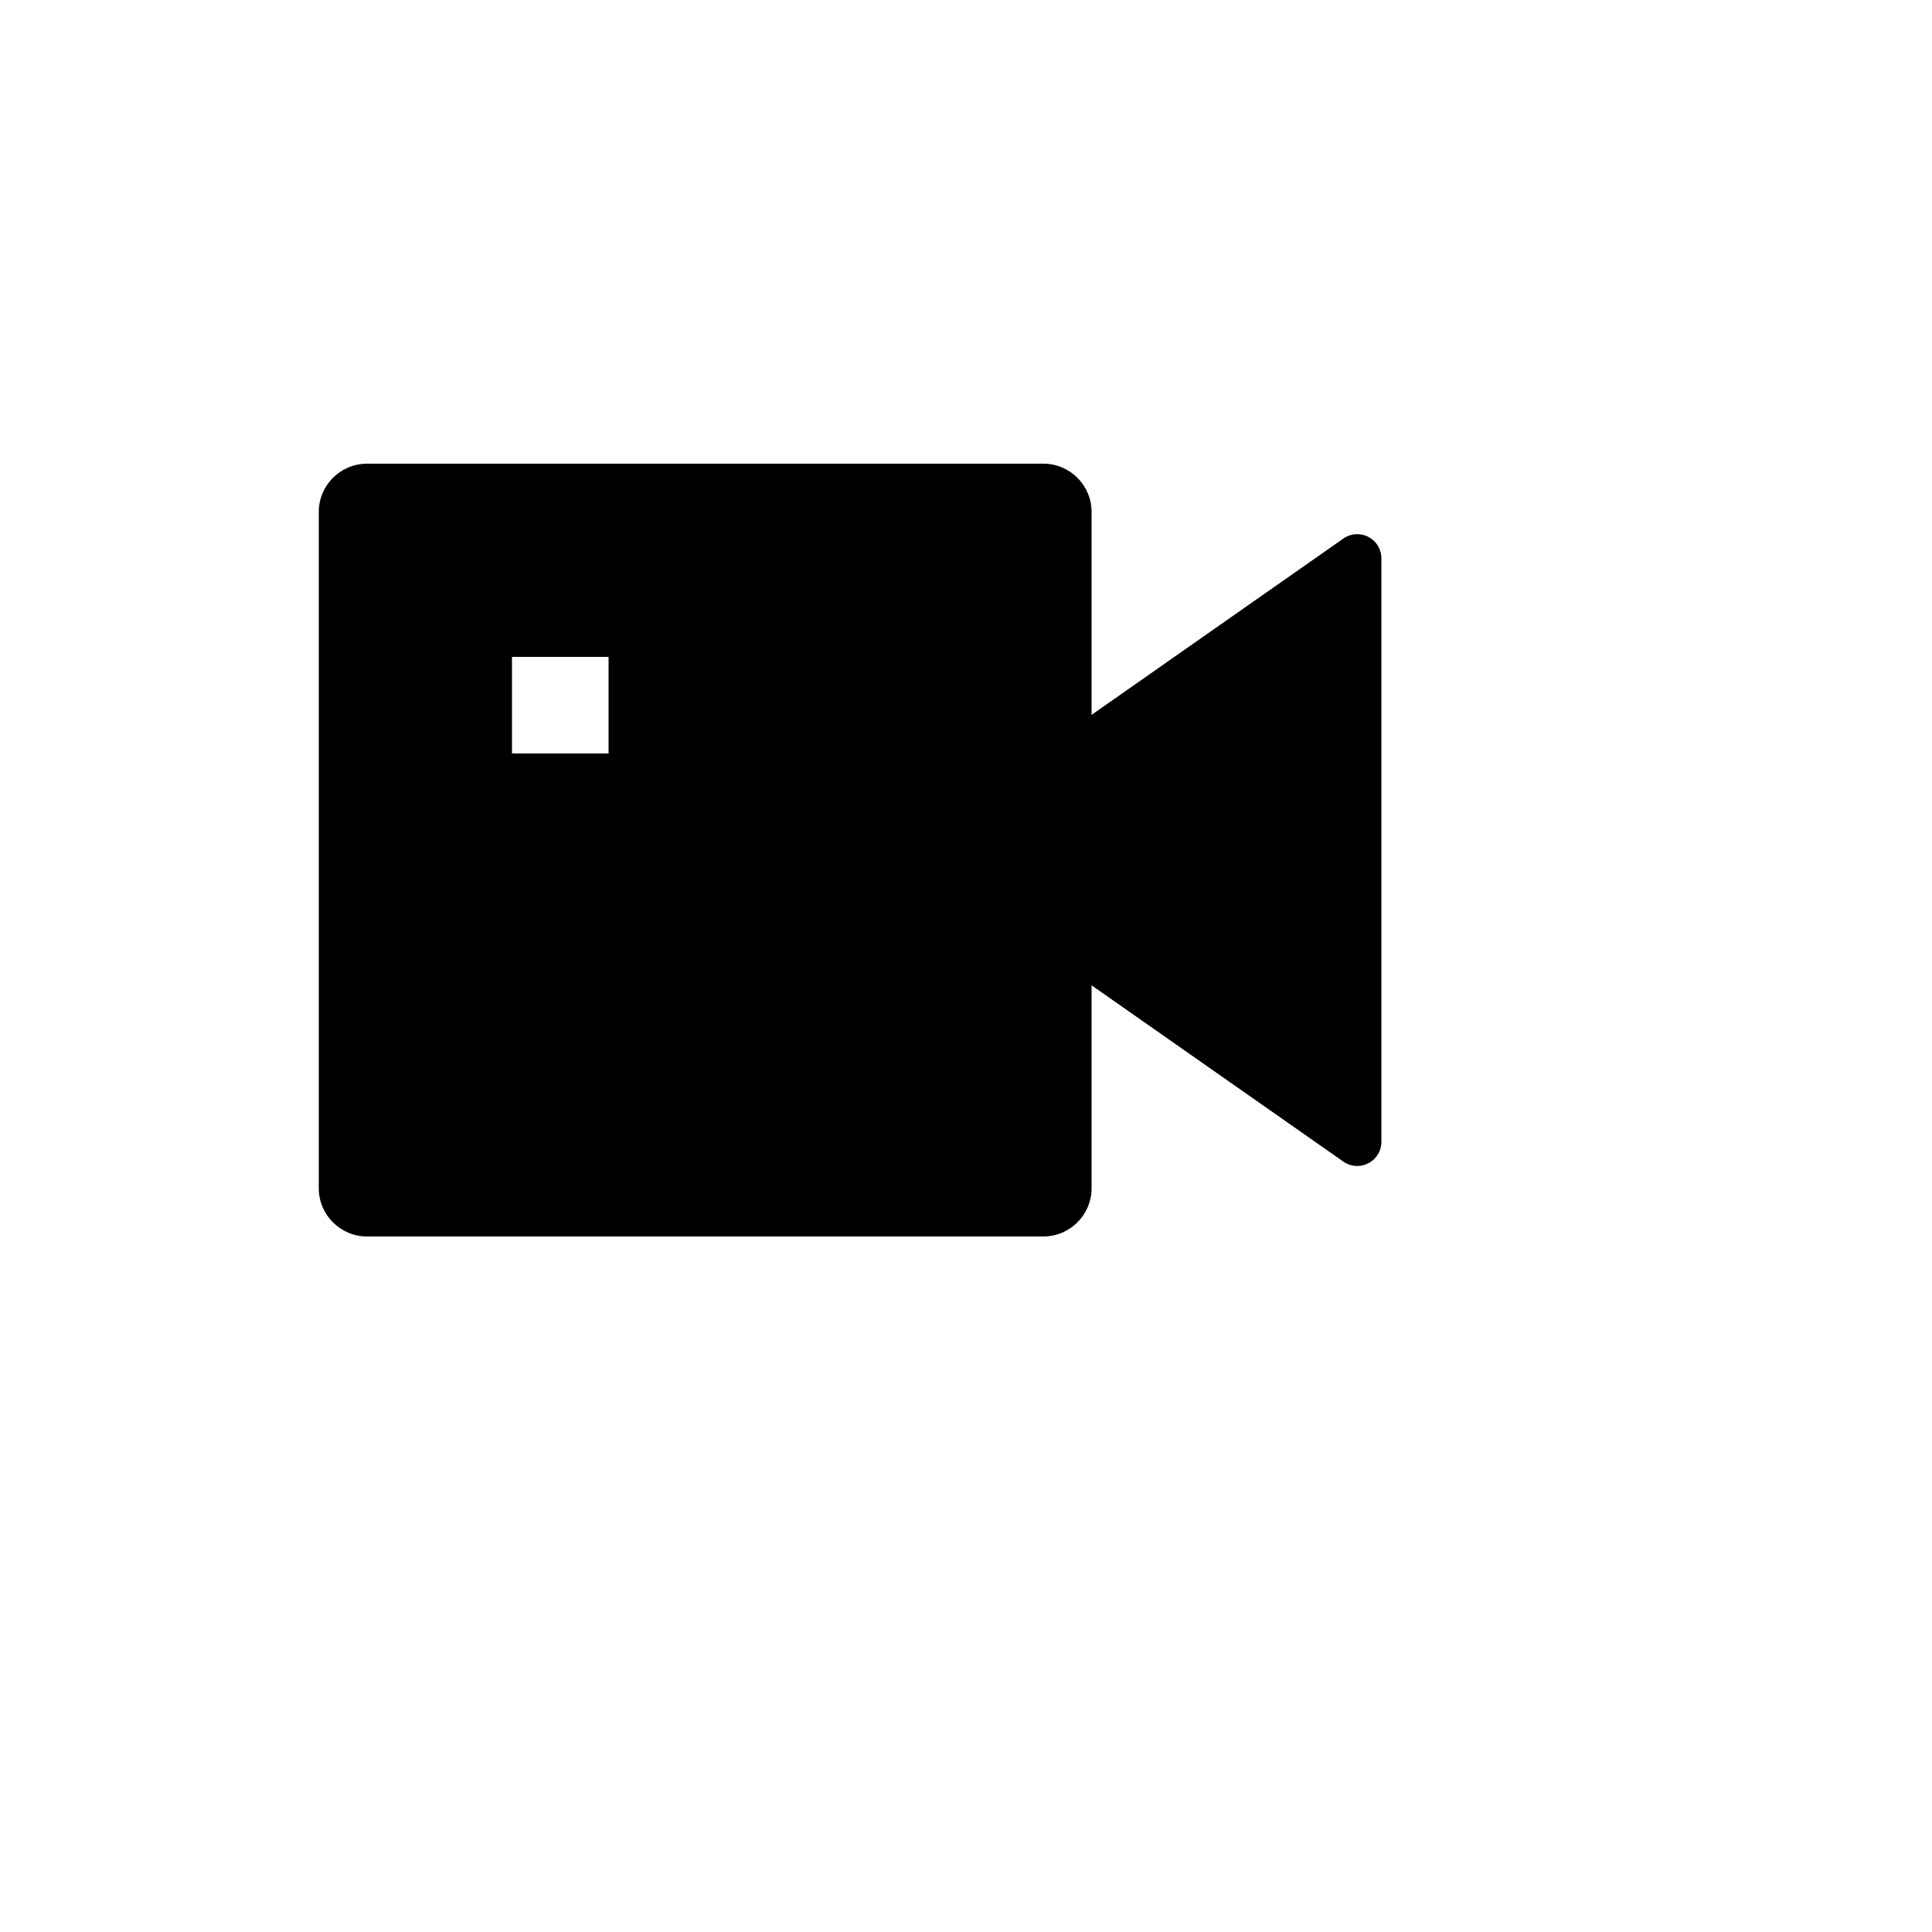 <svg xmlns="http://www.w3.org/2000/svg" version="1.1" xmlns:xlink="http://www.w3.org/1999/xlink" width="100%" height="100%" id="svgWorkerArea" viewBox="-25 -25 625 625" xmlns:idraw="https://idraw.muisca.co" style="background: white;"><defs id="defsdoc"><pattern id="patternBool" x="0" y="0" width="10" height="10" patternUnits="userSpaceOnUse" patternTransform="rotate(35)"><circle cx="5" cy="5" r="4" style="stroke: none;fill: #ff000070;"></circle></pattern></defs><g id="fileImp-868739842" class="cosito"><path id="pathImp-664189967" fill="none" class="grouped" d="M62.5 62.5C62.5 62.5 437.5 62.5 437.5 62.5 437.5 62.5 437.5 437.5 437.5 437.5 437.5 437.5 62.5 437.5 62.5 437.5 62.5 437.5 62.5 62.5 62.5 62.5"></path><path id="pathImp-536559174" class="grouped" d="M328.125 206.25C328.125 206.25 409.578 149.219 409.578 149.219 414.503 145.767 421.317 148.941 421.845 154.931 421.866 155.162 421.875 155.394 421.875 155.625 421.875 155.625 421.875 344.375 421.875 344.375 421.881 350.389 415.375 354.155 410.164 351.154 409.962 351.039 409.767 350.914 409.578 350.781 409.578 350.781 328.125 293.75 328.125 293.75 328.125 293.75 328.125 359.375 328.125 359.375 328.125 368.005 321.13 375 312.5 375 312.5 375 93.75 375 93.75 375 85.12 375 78.125 368.005 78.125 359.375 78.125 359.375 78.125 140.625 78.125 140.625 78.125 131.995 85.12 125 93.75 125 93.75 125 312.5 125 312.5 125 321.13 125 328.125 131.995 328.125 140.625 328.125 140.625 328.125 206.25 328.125 206.25 328.125 206.25 328.125 206.25 328.125 206.25M140.625 187.5C140.625 187.5 140.625 218.75 140.625 218.75 140.625 218.75 171.875 218.75 171.875 218.75 171.875 218.75 171.875 187.5 171.875 187.5 171.875 187.5 140.625 187.5 140.625 187.5 140.625 187.5 140.625 187.5 140.625 187.5"></path></g></svg>